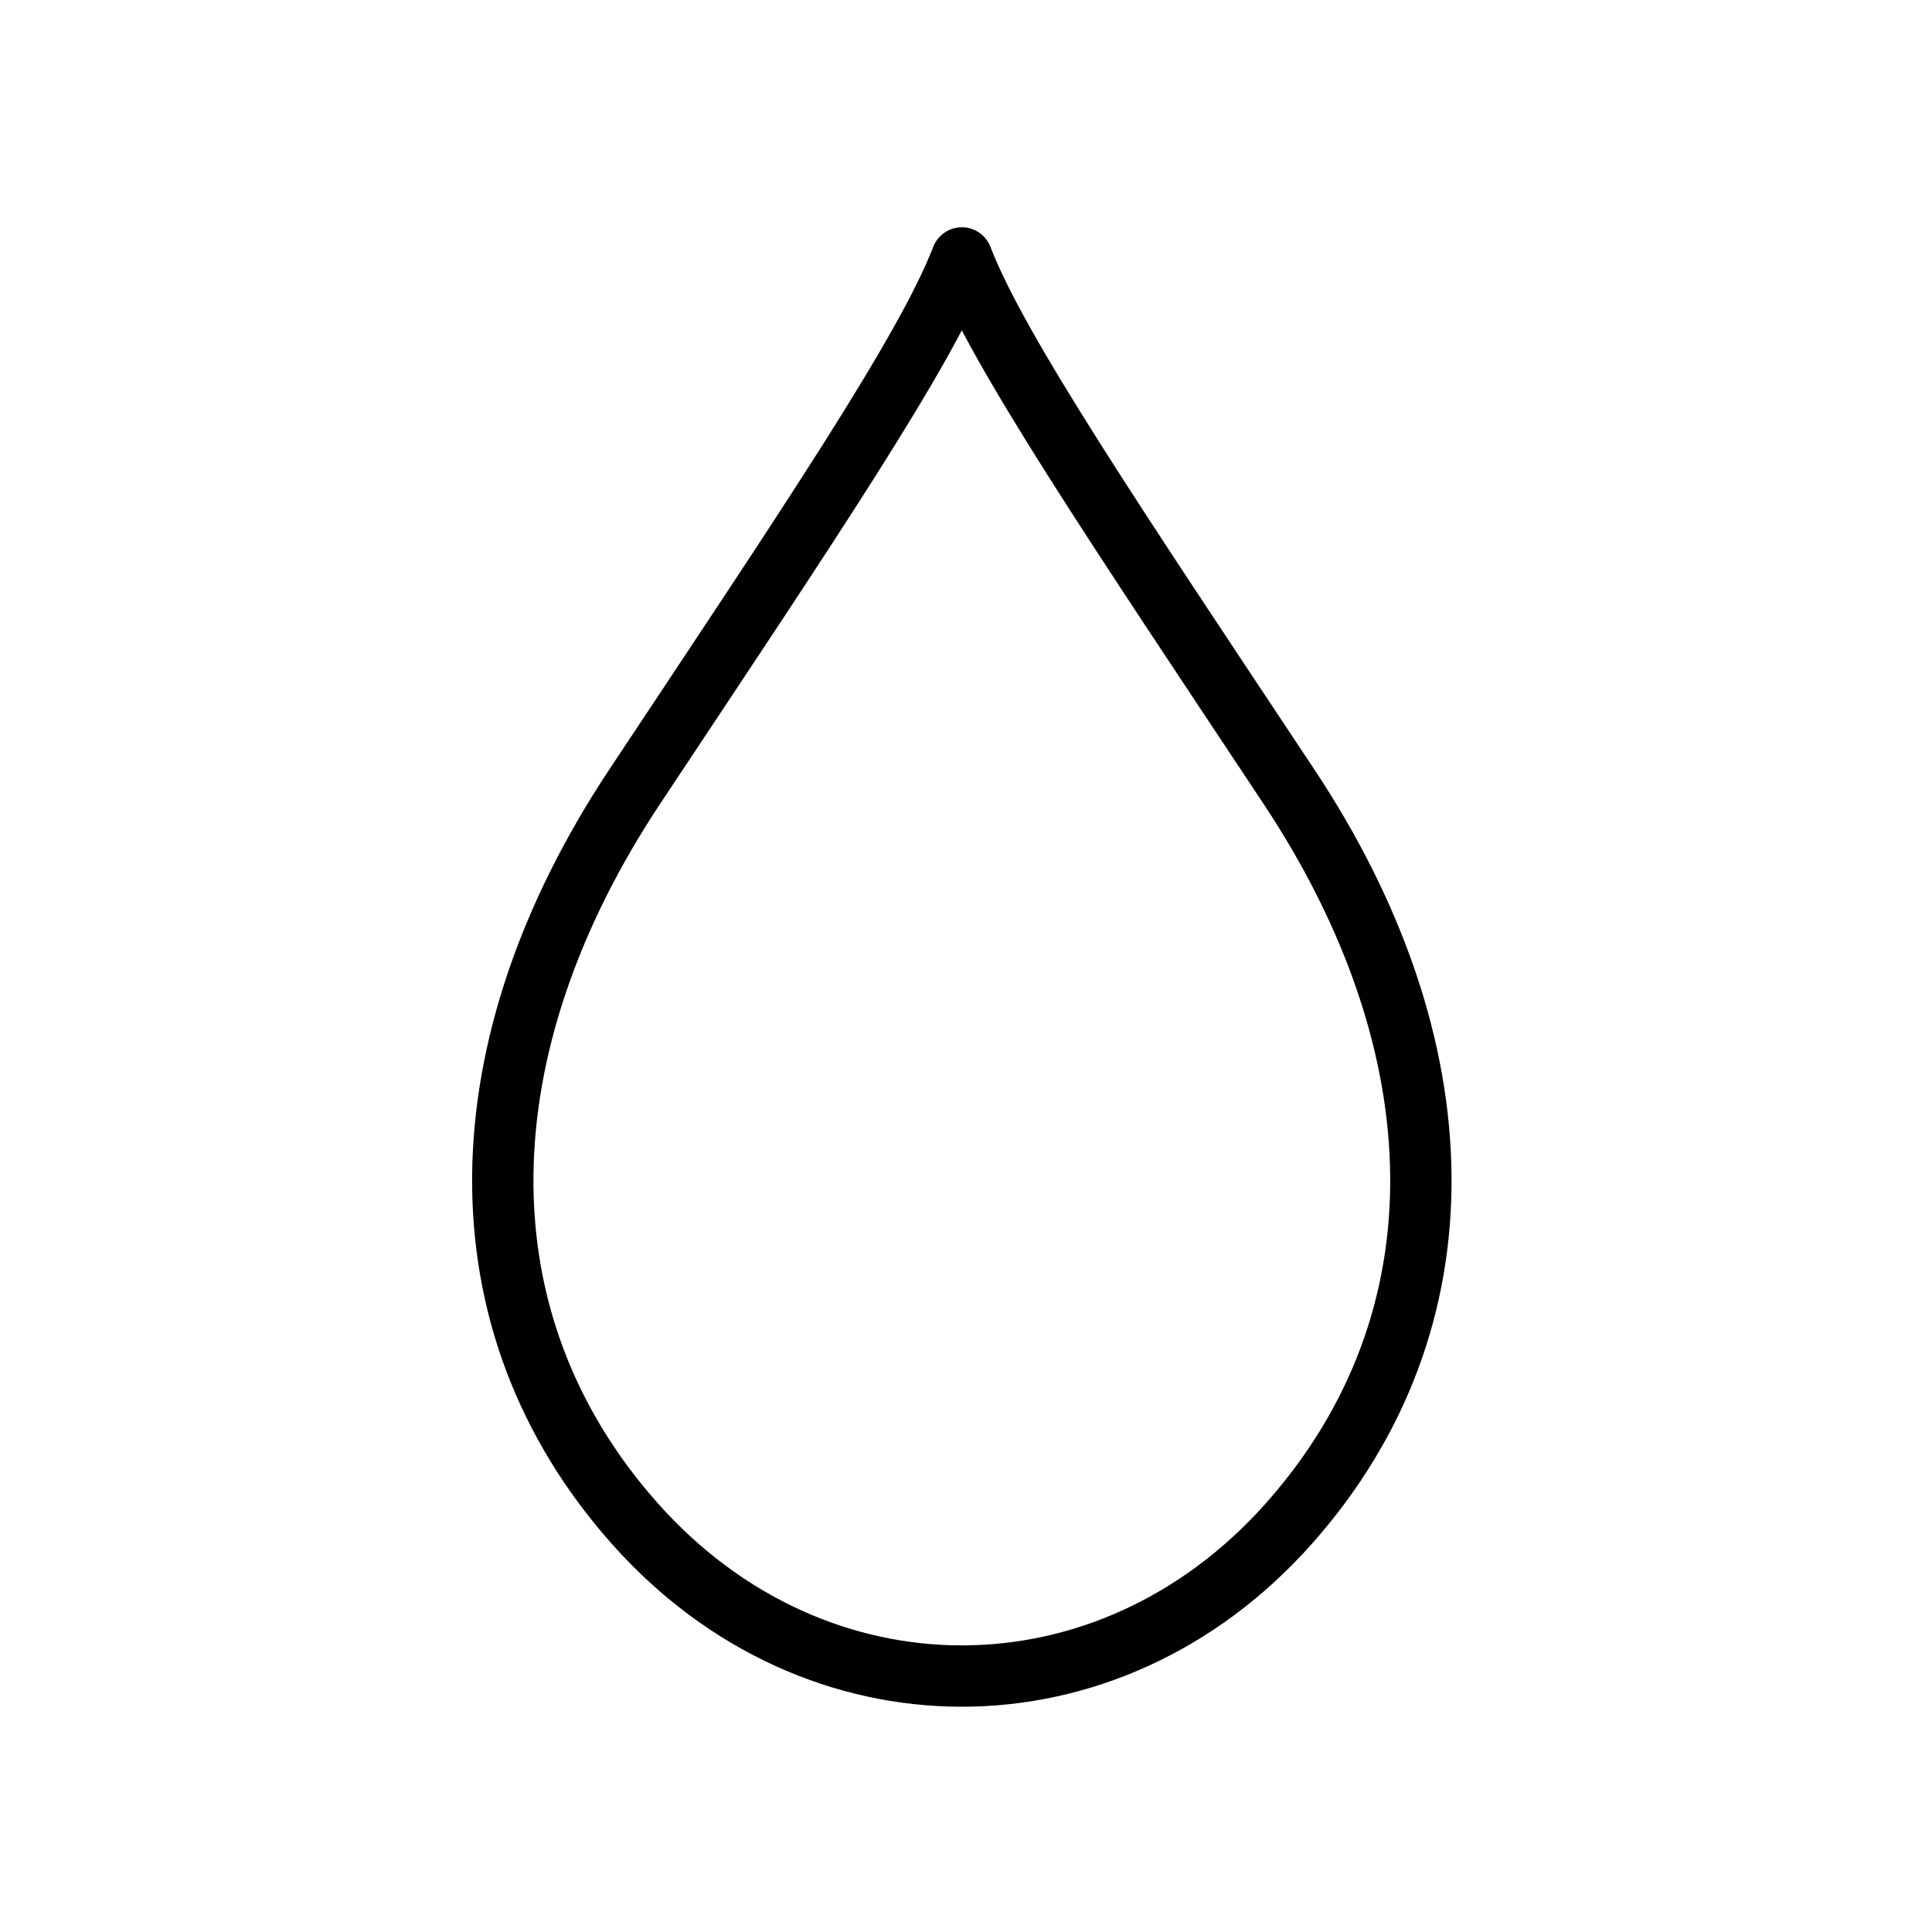 <svg width="63" height="63" viewBox="0 0 63 63" fill="none" xmlns="http://www.w3.org/2000/svg">
<path d="M20.697 25.652C15.118 34.061 14.806 43.043 20.697 49.678C23.643 52.995 27.503 54.654 31.364 54.654C35.225 54.654 39.086 52.995 42.031 49.678C47.922 43.043 47.61 34.061 42.031 25.652C36.452 17.243 32.535 11.457 31.364 8.411C30.193 11.457 26.276 17.243 20.697 25.652Z" stroke="black" stroke-width="2" stroke-linecap="round" stroke-linejoin="round"/>
</svg>
